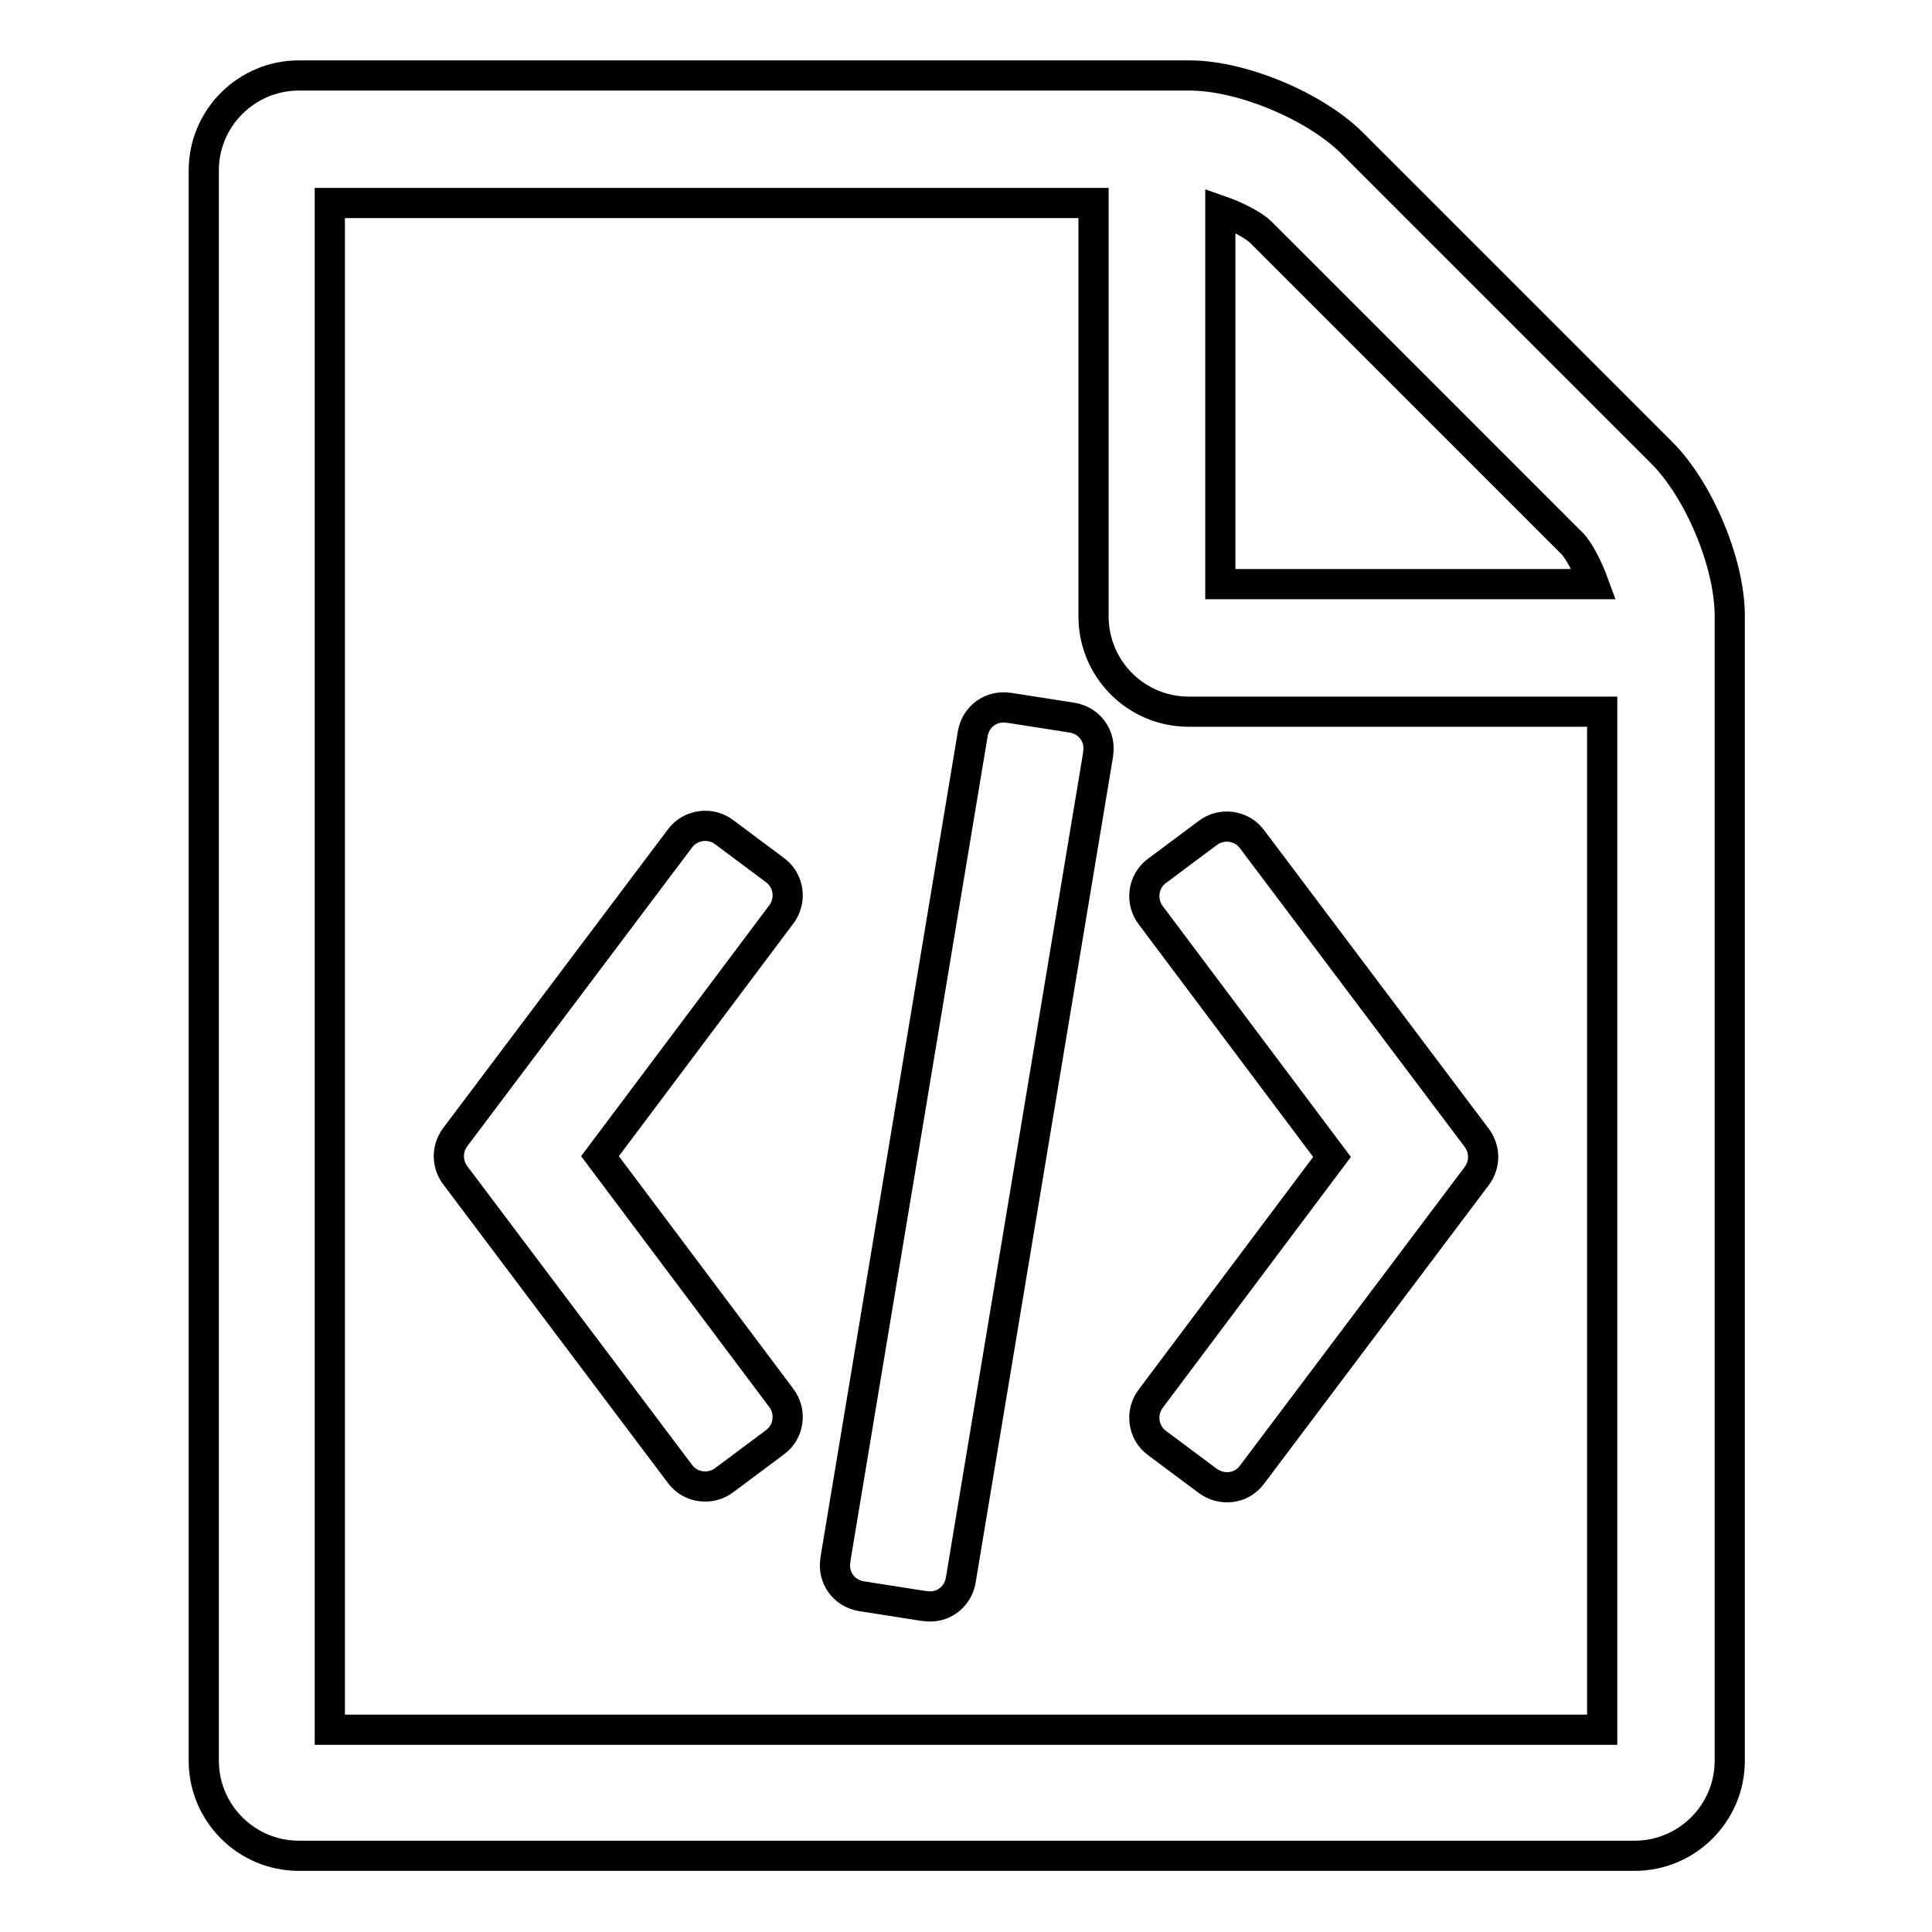 <?xml version="1.0" encoding="utf-8"?>
<!-- Svg Vector Icons : http://www.onlinewebfonts.com/icon -->
<!DOCTYPE svg PUBLIC "-//W3C//DTD SVG 1.1//EN" "http://www.w3.org/Graphics/SVG/1.1/DTD/svg11.dtd">
<svg version="1.1" xmlns="http://www.w3.org/2000/svg" xmlns:xlink="http://www.w3.org/1999/xlink" x="0px" y="0px" viewBox="0 0 256 256" enable-background="new 0 0 256 256" xml:space="preserve">
<g> <path stroke-width="4" fill-opacity="0" stroke="#000000"  d="M220.2,60c4.9,4.9,9,14.6,9,21.6v151.7c0,7-5.7,12.6-12.6,12.6h-177c-7,0-12.6-5.7-12.6-12.6V22.6 c0-7,5.7-12.6,12.6-12.6l0,0h118c7,0,16.7,4.1,21.6,9L220.2,60z M161.7,27.9v49.5h49.5c-0.8-2.2-2-4.5-2.9-5.4l-41.2-41.2 C166.2,29.9,164,28.7,161.7,27.9L161.7,27.9z M212.3,229.1V94.3h-54.8c-7,0-12.6-5.7-12.6-12.6V26.9H43.7v202.3H212.3z M90.1,111.1 c1.4-1.9,4.1-2.2,5.9-0.8c0,0,0,0,0,0l6.7,5c1.9,1.4,2.2,4.1,0.8,5.9c0,0,0,0,0,0l-24,32l24,32c1.4,1.8,1.1,4.5-0.8,5.9 c0,0,0,0,0,0l-6.7,5c-1.8,1.4-4.5,1.1-5.9-0.8c0,0,0,0,0,0l-29.8-39.6c-1.1-1.5-1.1-3.5,0-5L90.1,111.1z M195.7,150.8 c1.1,1.5,1.1,3.5,0,5l-29.8,39.6c-1.4,1.9-4,2.2-5.9,0.8c0,0,0,0,0,0l-6.7-5c-1.9-1.4-2.2-4.1-0.8-5.9c0,0,0,0,0,0l24-32l-24-32 c-1.4-1.8-1.1-4.5,0.8-5.9c0,0,0,0,0,0l6.7-5c1.8-1.4,4.5-1.1,5.9,0.8c0,0,0,0,0,0L195.7,150.8z M114.1,211.5 c-2.3-0.4-3.8-2.5-3.4-4.8c0,0,0,0,0-0.1l18.2-109.4c0.4-2.3,2.5-3.8,4.8-3.4c0,0,0,0,0.1,0l8.3,1.3c2.3,0.4,3.8,2.5,3.4,4.8 c0,0,0,0,0,0.1l-18.2,109.4c-0.4,2.3-2.5,3.8-4.8,3.4c0,0,0,0-0.1,0L114.1,211.5z"/></g>
</svg>